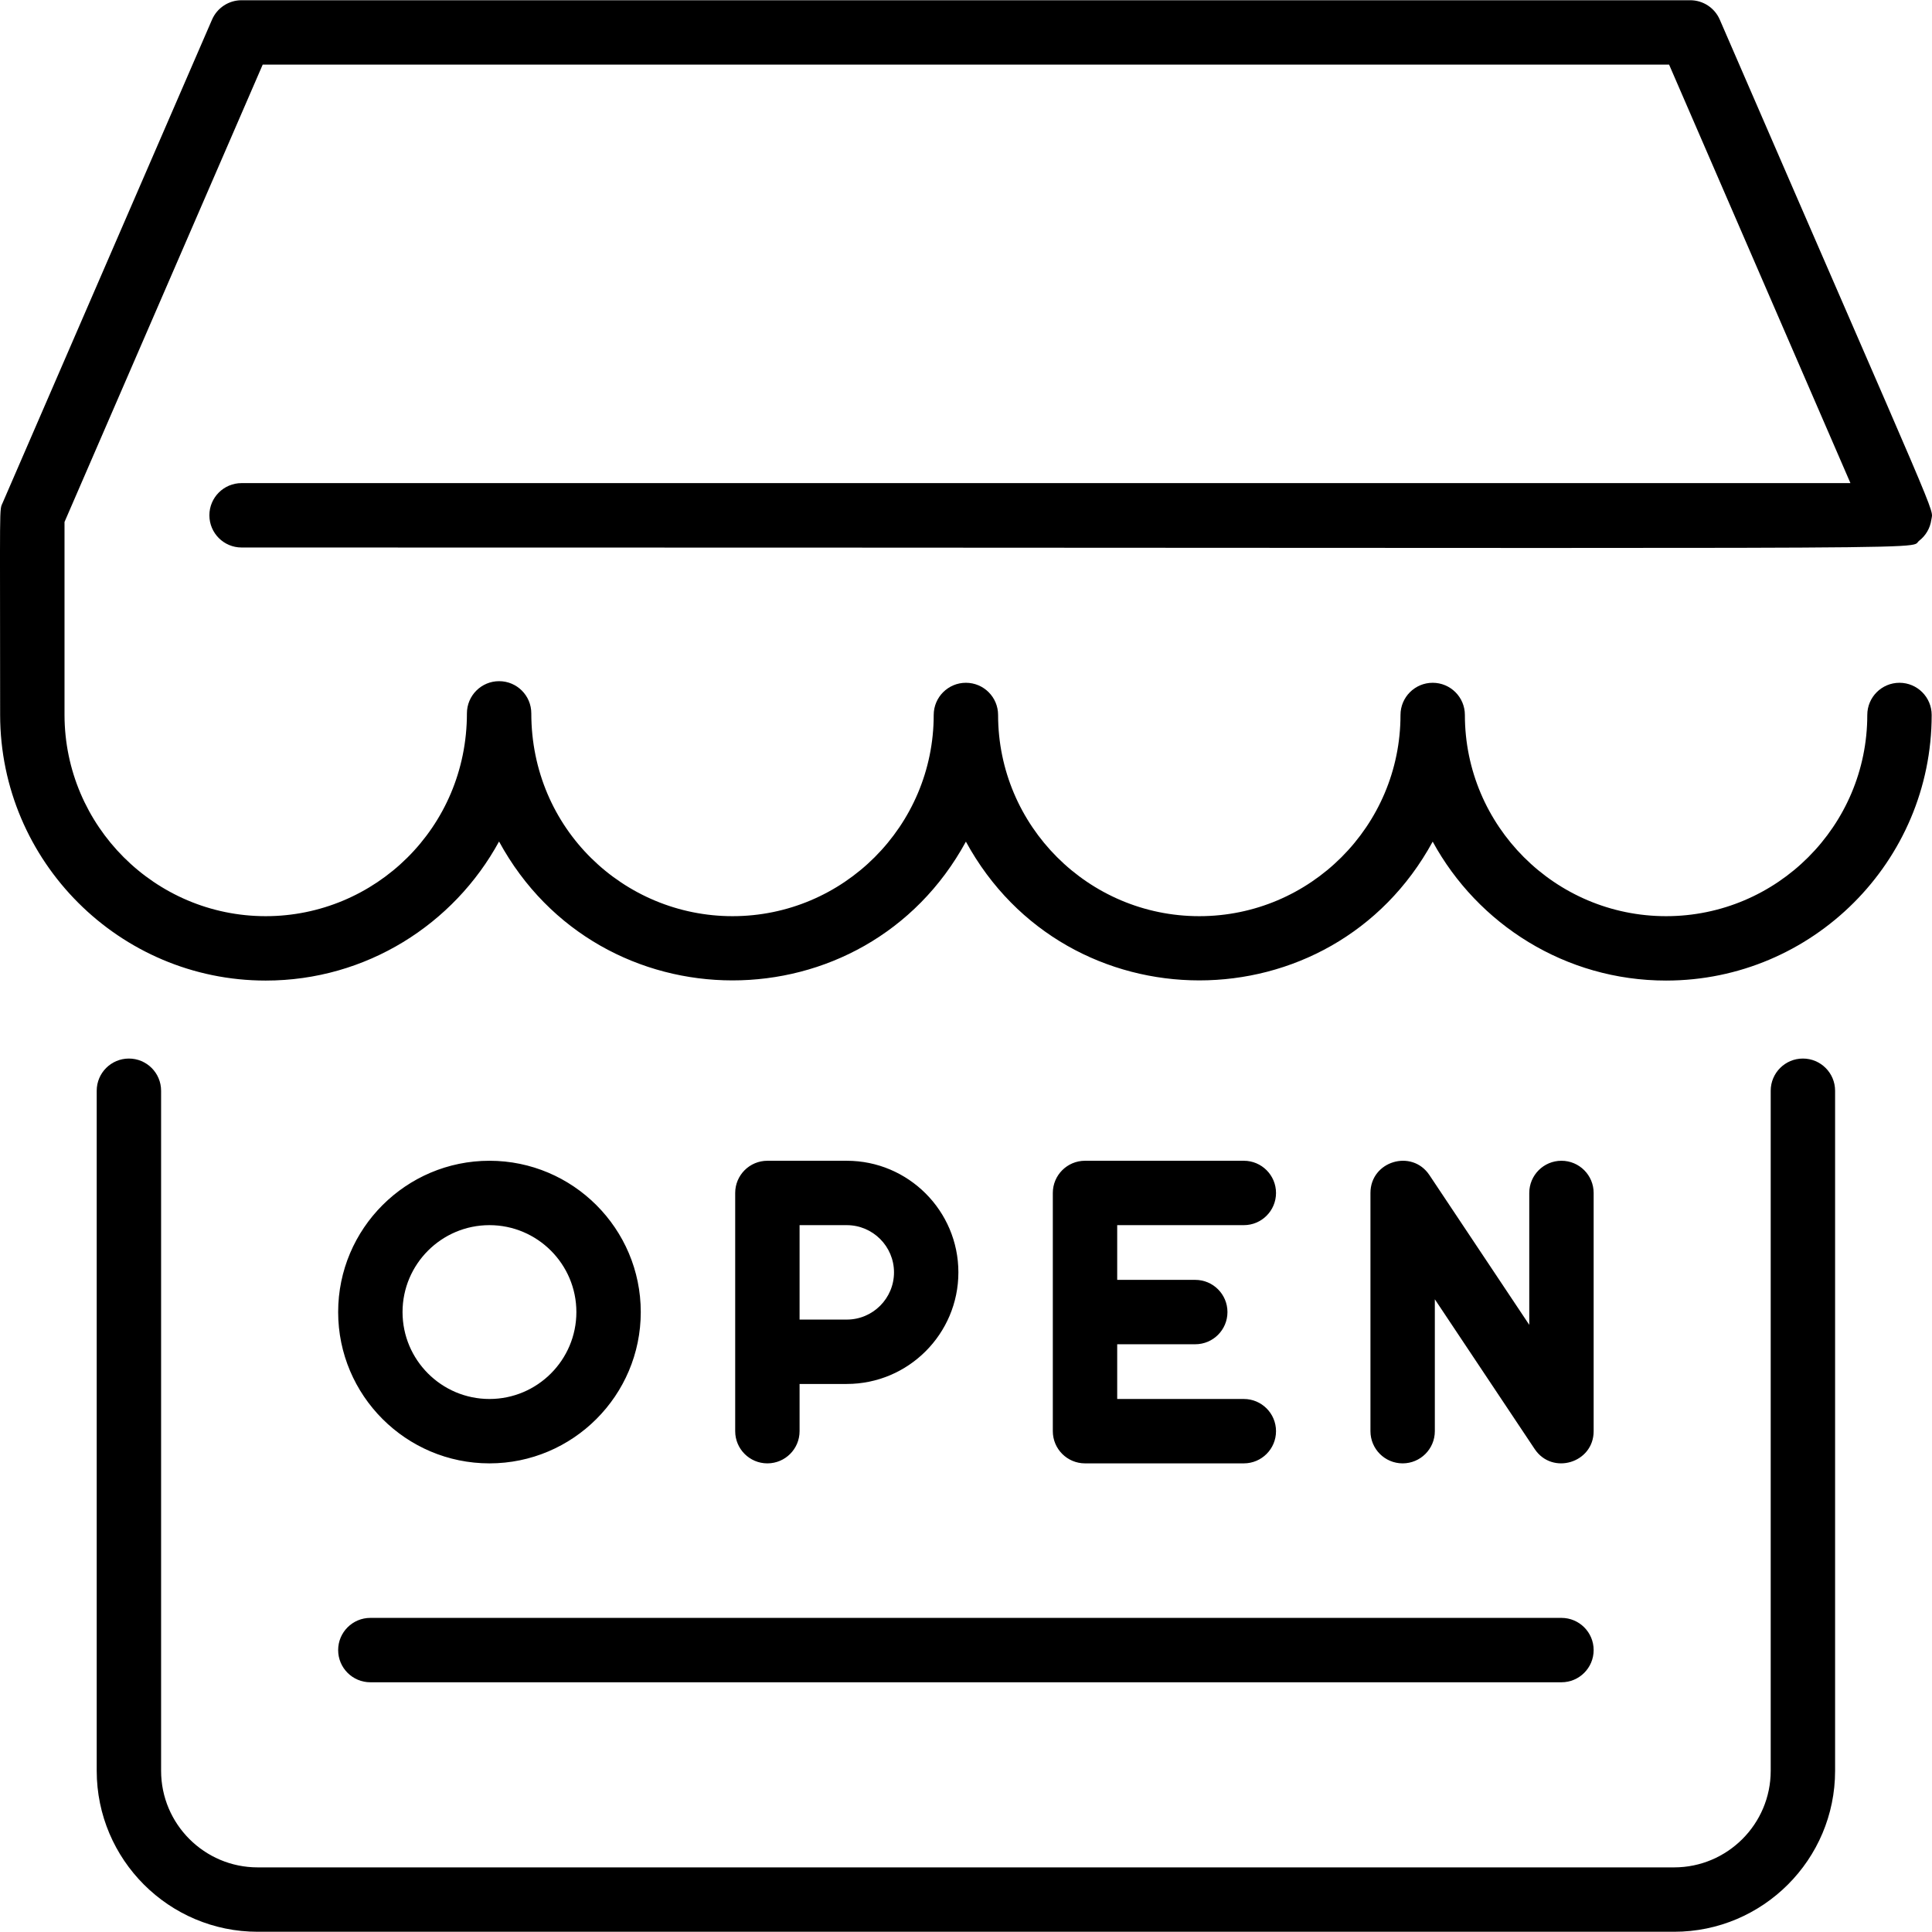 <svg id="Layer_1" enable-background="new 0 0 480.115 480.115" height="512" viewBox="0 0 480.115 480.115" width="512" xmlns="http://www.w3.org/2000/svg"><path d="m456.034 271.057v169c0 22.056-17.944 40-40 40h-352c-22.056 0-40-17.944-40-40v-169c0-4.418 3.582-8 8-8s8 3.582 8 8v169c0 13.233 10.767 24 24 24h352c13.233 0 24-10.767 24-24v-169c0-4.418 3.582-8 8-8s8 3.582 8 8zm-404-143c0 4.418 3.582 8 8 8 438.564 0 413.716.775 416.887-1.676 1.615-1.252 2.725-3.073 3.028-5.219.444-3.214 3.397 4.88-52.574-124.285-1.269-2.926-4.152-4.819-7.341-4.819h-360c-3.188 0-6.072 1.894-7.341 4.819l-52 120c-.919 2.122-.659-1.246-.659 52.813.057 36.386 29.664 65.987 66 65.987 24.979 0 46.778-13.99 57.983-34.556 25.025 45.989 90.944 46.042 116.017.03 25.05 45.972 90.941 45.987 116 0 11.197 20.549 32.998 34.525 58 34.525 36.393 0 66-29.607 66-66 0-4.418-3.582-8-8-8s-8 3.582-8 8c0 27.57-22.43 50-50 50s-50-22.43-50-50c0-4.418-3.582-8-8-8s-8 3.582-8 8c0 27.57-22.43 50-50 50s-50-22.43-50-50c0-4.418-3.582-8-8-8s-8 3.582-8 8c0 27.57-22.43 50-50 50-26.958 0-50-21.664-50-50.4 0-4.418-3.582-8-8-8s-8 3.582-8 8c0 28.494-22.899 50.4-50 50.4-27.527 0-49.957-22.436-50-50v-47.961l49.252-113.658h349.496l45.066 104h-399.814c-4.418 0-8 3.582-8 8zm32 198c0-20.732 16.867-37.6 37.6-37.6s37.601 16.867 37.601 37.6-16.867 37.6-37.601 37.6c-20.733 0-37.6-16.867-37.6-37.6zm16 0c0 11.91 9.689 21.6 21.6 21.6s21.601-9.689 21.601-21.6-9.69-21.6-21.601-21.6-21.6 9.69-21.6 21.6zm90.667 37.6c-4.418 0-8-3.582-8-8v-59.199c0-4.418 3.582-8 8-8h19.733c15.292 0 27.733 12.441 27.733 27.733s-12.441 27.732-27.733 27.732h-11.733v11.733c0 4.419-3.582 8.001-8 8.001zm8-35.733h11.733c6.47 0 11.733-5.263 11.733-11.732s-5.264-11.733-11.733-11.733h-11.733zm110.399-23.466c4.418 0 8-3.582 8-8s-3.582-8-8-8h-39.467c-4.418 0-8 3.582-8 8v59.199c0 4.418 3.582 8 8 8h39.467c4.418 0 8-3.582 8-8s-3.582-8-8-8h-31.467v-13.6h19.4c4.418 0 8-3.582 8-8s-3.582-8-8-8h-19.4v-13.6h31.467zm47.467 51.199v-32.777l24.811 37.215c4.376 6.565 14.656 3.452 14.656-4.438v-59.199c0-4.418-3.582-8-8-8s-8 3.582-8 8v32.777l-24.811-37.215c-4.375-6.565-14.656-3.452-14.656 4.438v59.199c0 4.418 3.582 8 8 8s8-3.582 8-8zm-264.533 62.4h296c4.418 0 8-3.582 8-8s-3.582-8-8-8h-296c-4.418 0-8 3.582-8 8s3.582 8 8 8z"/></svg>
